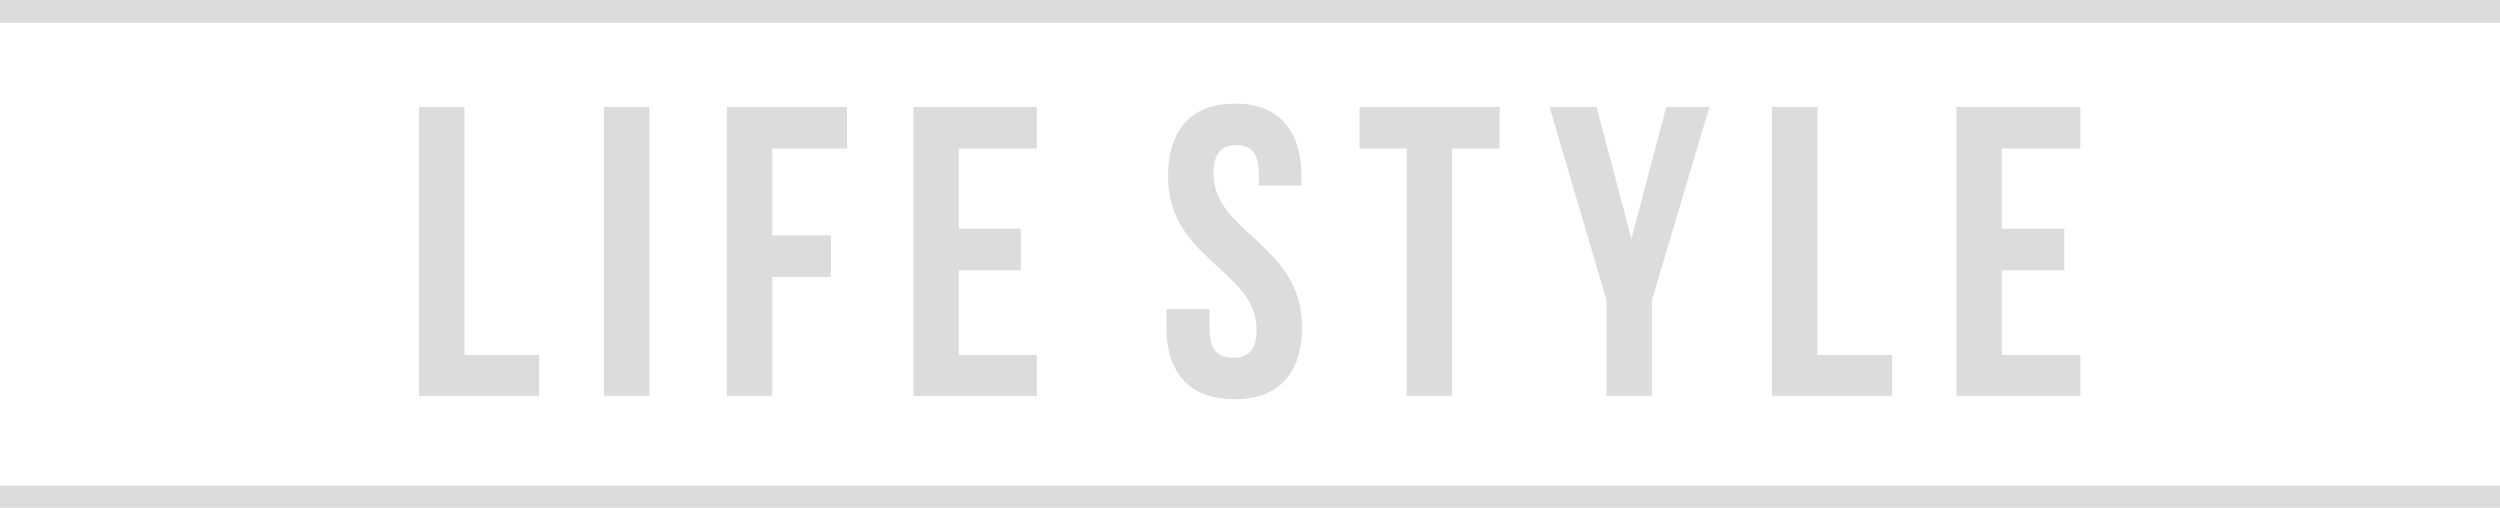 <?xml version="1.0" encoding="UTF-8"?>
<!DOCTYPE svg PUBLIC "-//W3C//DTD SVG 1.1//EN" "http://www.w3.org/Graphics/SVG/1.1/DTD/svg11.dtd">
<!-- Creator: CorelDRAW X8 -->
<svg xmlns="http://www.w3.org/2000/svg" xml:space="preserve" width="45.155mm" height="9.172mm" version="1.1" style="shape-rendering:geometricPrecision; text-rendering:geometricPrecision; image-rendering:optimizeQuality; fill-rule:evenodd; clip-rule:evenodd"
viewBox="0 0 4516 917"
 xmlns:xlink="http://www.w3.org/1999/xlink">
 <defs>
  <style type="text/css">
   <![CDATA[
    .fil0 {fill:gainsboro}
   ]]>
  </style>
 </defs>
 <g id="Layer_x0020_1">
  <path class="fil0" d="M-4 877l4523 0 0 42 -4523 0 0 -42zm761 -162l217 0 0 -74 -135 0 0 -448 -82 0 0 522zm334 0l82 0 0 -522 -82 0 0 522zm304 -447l135 0 0 -75 -217 0 0 522 82 0 0 -215 106 0 0 -75 -106 0 0 -157zm337 0l141 0 0 -75 -223 0 0 522 223 0 0 -74 -141 0 0 -153 112 0 0 -75 -112 0 0 -145zm378 51c0,149 160,169 160,276 0,38 -16,51 -42,51 -27,0 -43,-13 -43,-51l0 -37 -78 0 0 32c0,84 42,131 123,131 80,0 122,-47 122,-131 0,-149 -160,-169 -160,-277 0,-37 15,-51 41,-51 26,0 41,14 41,51l0 22 77 0 0 -16c0,-84 -41,-132 -120,-132 -80,0 -121,48 -121,132l0 0zm346 -51l85 0 0 447 82 0 0 -447 86 0 0 -75 -253 0 0 75zm446 447l82 0 0 -173 104 -349 -78 0 -63 238 -63 -238 -85 0 103 349 0 173zm299 0l217 0 0 -74 -135 0 0 -448 -82 0 0 522zm415 -447l142 0 0 -75 -224 0 0 522 224 0 0 -74 -142 0 0 -153 113 0 0 -75 -113 0 0 -145zm-3620 -270l4523 0 0 43 -4523 0 0 -43z"/>
 </g>
</svg>
